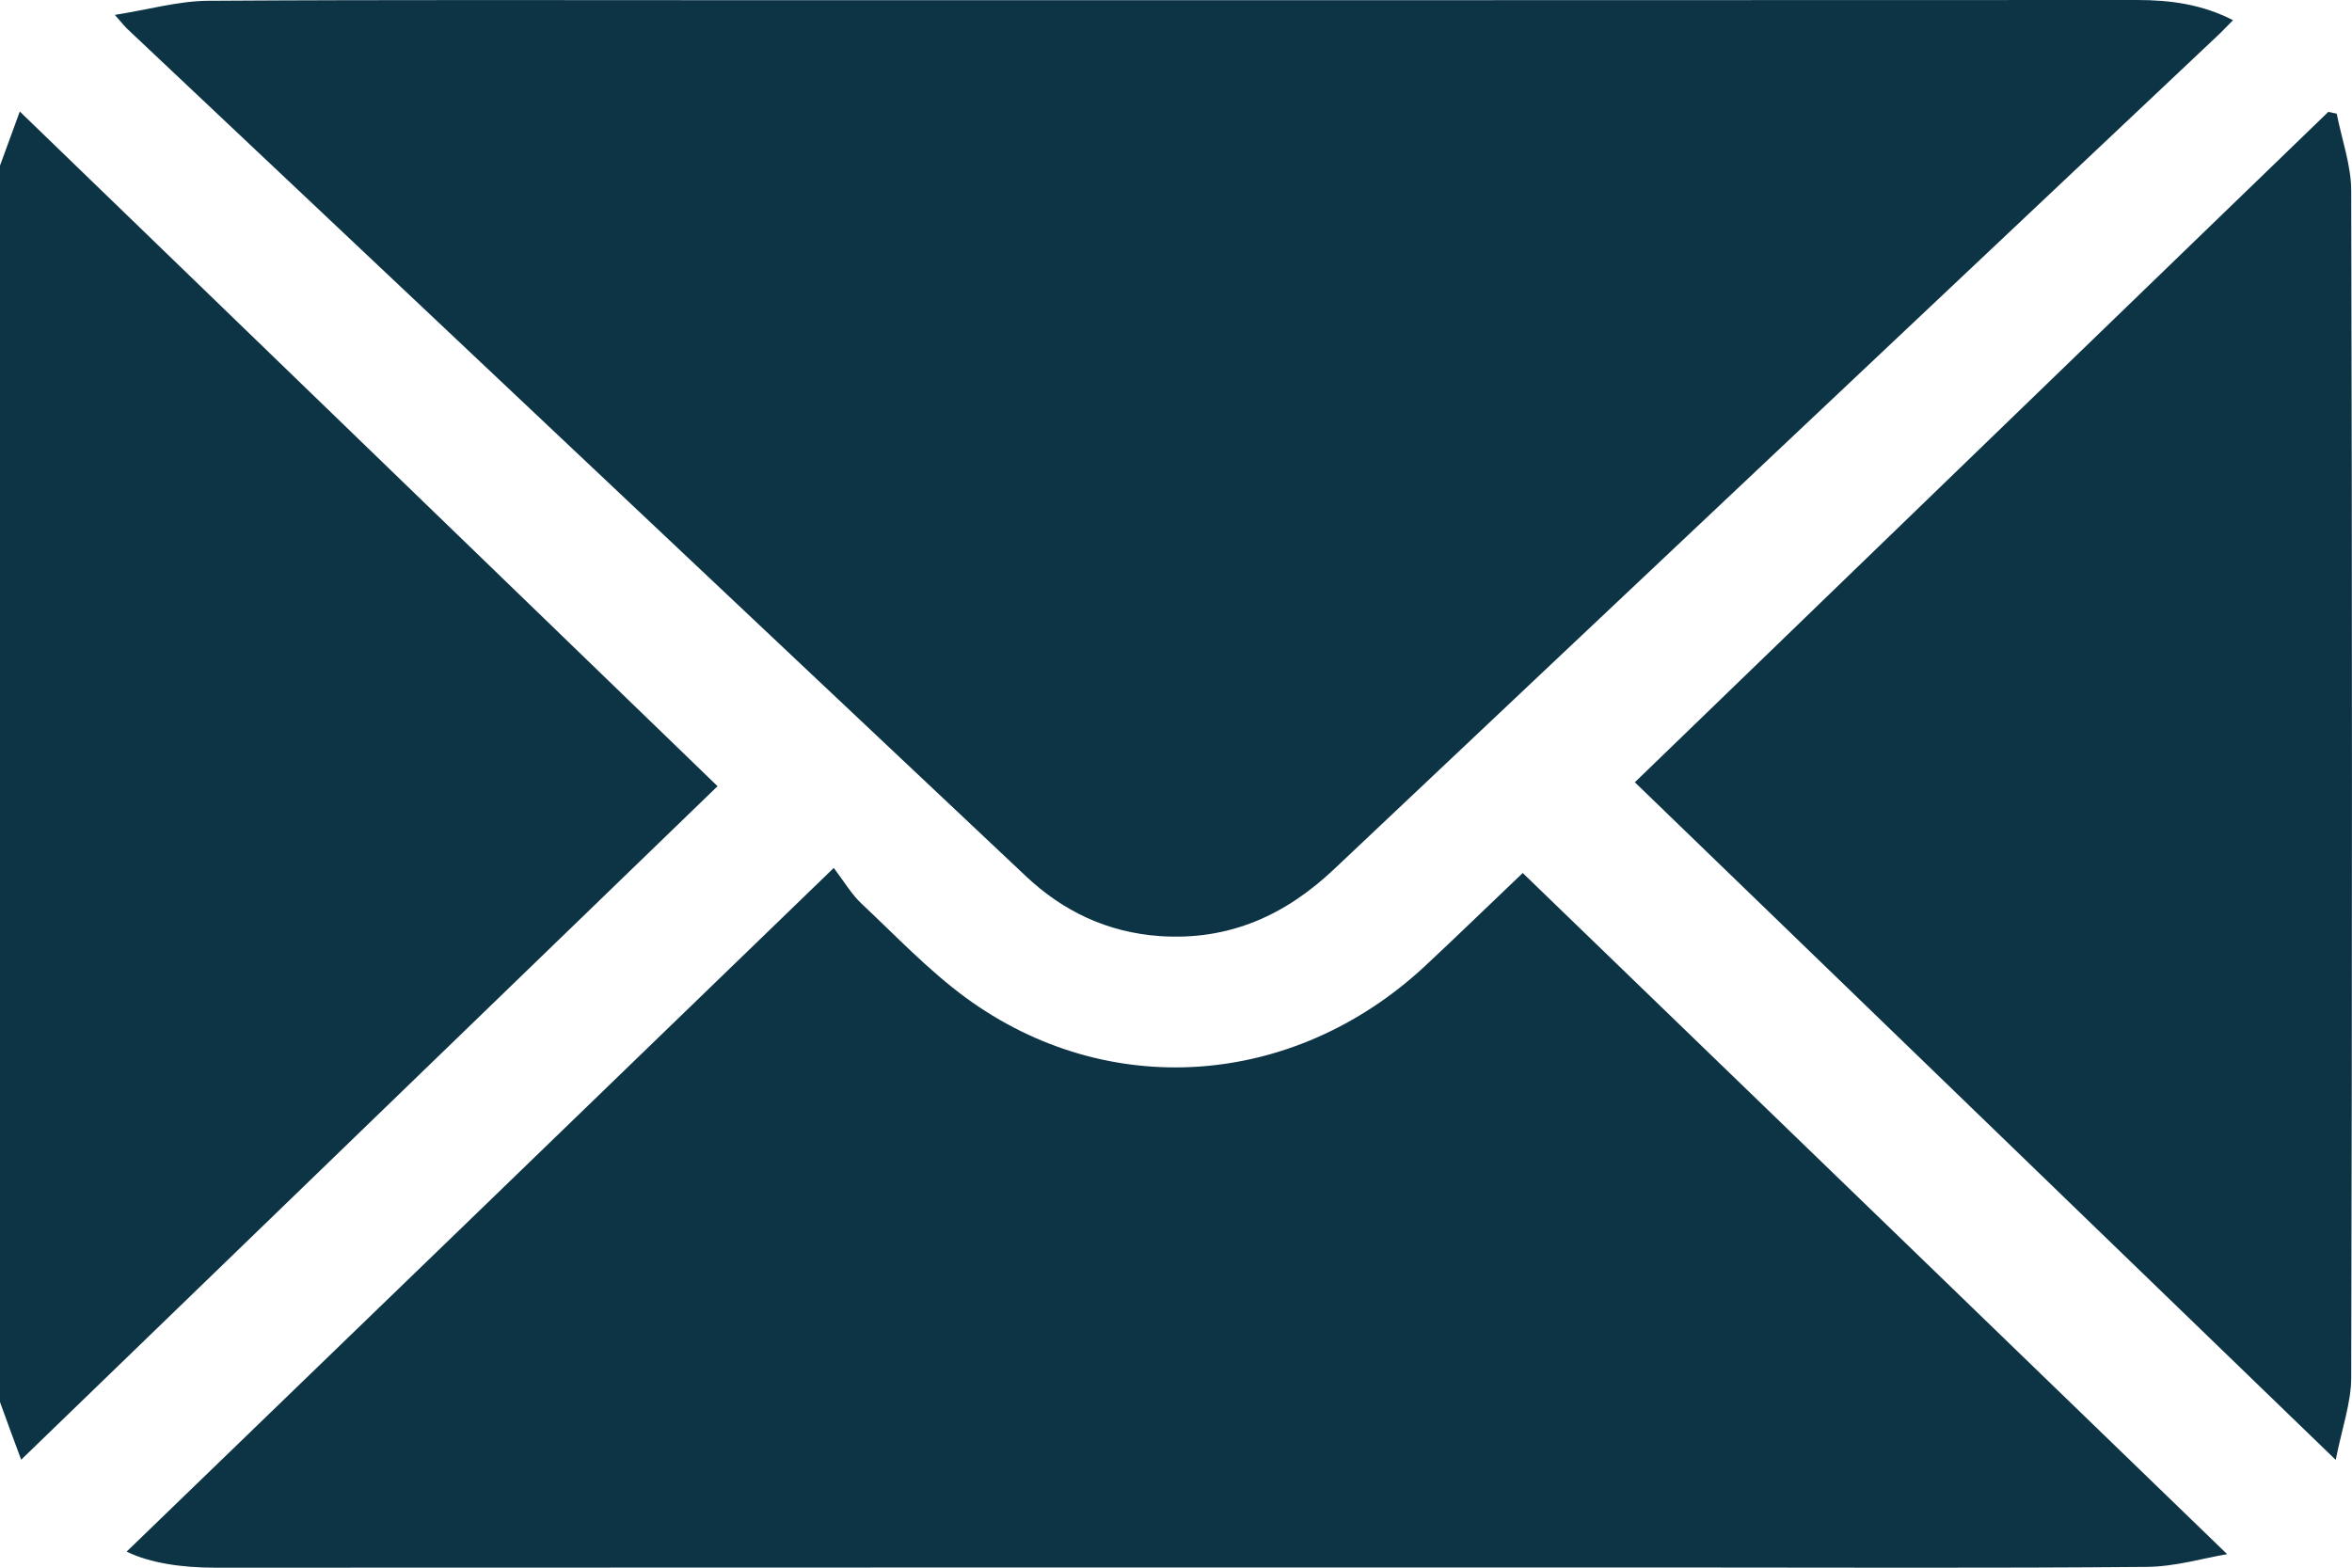 <?xml version="1.0" encoding="UTF-8"?> <svg xmlns="http://www.w3.org/2000/svg" width="12" height="8" viewBox="0 0 12 8" fill="none"> <g clip-path="url(#clip0_848_73)"> <path d="M0 0.845C0.031 0.759 0.063 0.673 0.101 0.569C1.303 1.732 2.495 2.884 3.661 4.012C2.512 5.123 1.32 6.277 0.108 7.449C0.064 7.331 0.032 7.243 0 7.155C0 5.052 0 2.948 0 0.845V0.845Z" fill="#0D3445"></path> <path d="M0.586 0.076C0.762 0.048 0.912 0.005 1.062 0.004C1.984 -0.002 2.905 0.001 3.827 0.001C6.186 0.001 8.545 0.001 10.904 0C11.073 0 11.235 0.022 11.393 0.103C11.362 0.134 11.336 0.162 11.309 0.187C9.809 1.603 8.307 3.018 6.808 4.434C6.561 4.668 6.275 4.801 5.918 4.777C5.648 4.758 5.423 4.649 5.235 4.472C3.705 3.031 2.178 1.589 0.65 0.148C0.636 0.135 0.625 0.12 0.586 0.076Z" fill="#0D3445"></path> <path d="M7.769 4.455C8.973 5.619 10.164 6.77 11.363 7.931C11.243 7.951 11.098 7.995 10.951 7.996C10.155 8.003 9.358 7.999 8.561 7.999C6.073 7.999 3.586 7.999 1.098 8C0.929 8 0.767 7.977 0.646 7.918C1.834 6.77 3.025 5.618 4.254 4.429C4.31 4.504 4.345 4.563 4.393 4.609C4.568 4.773 4.734 4.949 4.927 5.091C5.651 5.621 6.599 5.552 7.267 4.933C7.428 4.783 7.586 4.629 7.769 4.455Z" fill="#0D3445"></path> <path d="M8.341 3.992C9.496 2.875 10.688 1.723 11.879 0.571C11.893 0.574 11.908 0.577 11.922 0.58C11.948 0.712 11.996 0.844 11.996 0.975C12.001 2.993 12.001 5.011 11.996 7.029C11.996 7.158 11.949 7.287 11.917 7.45C10.696 6.269 9.503 5.116 8.341 3.992L8.341 3.992Z" fill="#0D3445"></path> </g> <defs> <clipPath id="clip0_848_73"> <rect width="12" height="8" fill="white"></rect> </clipPath> </defs> </svg> 